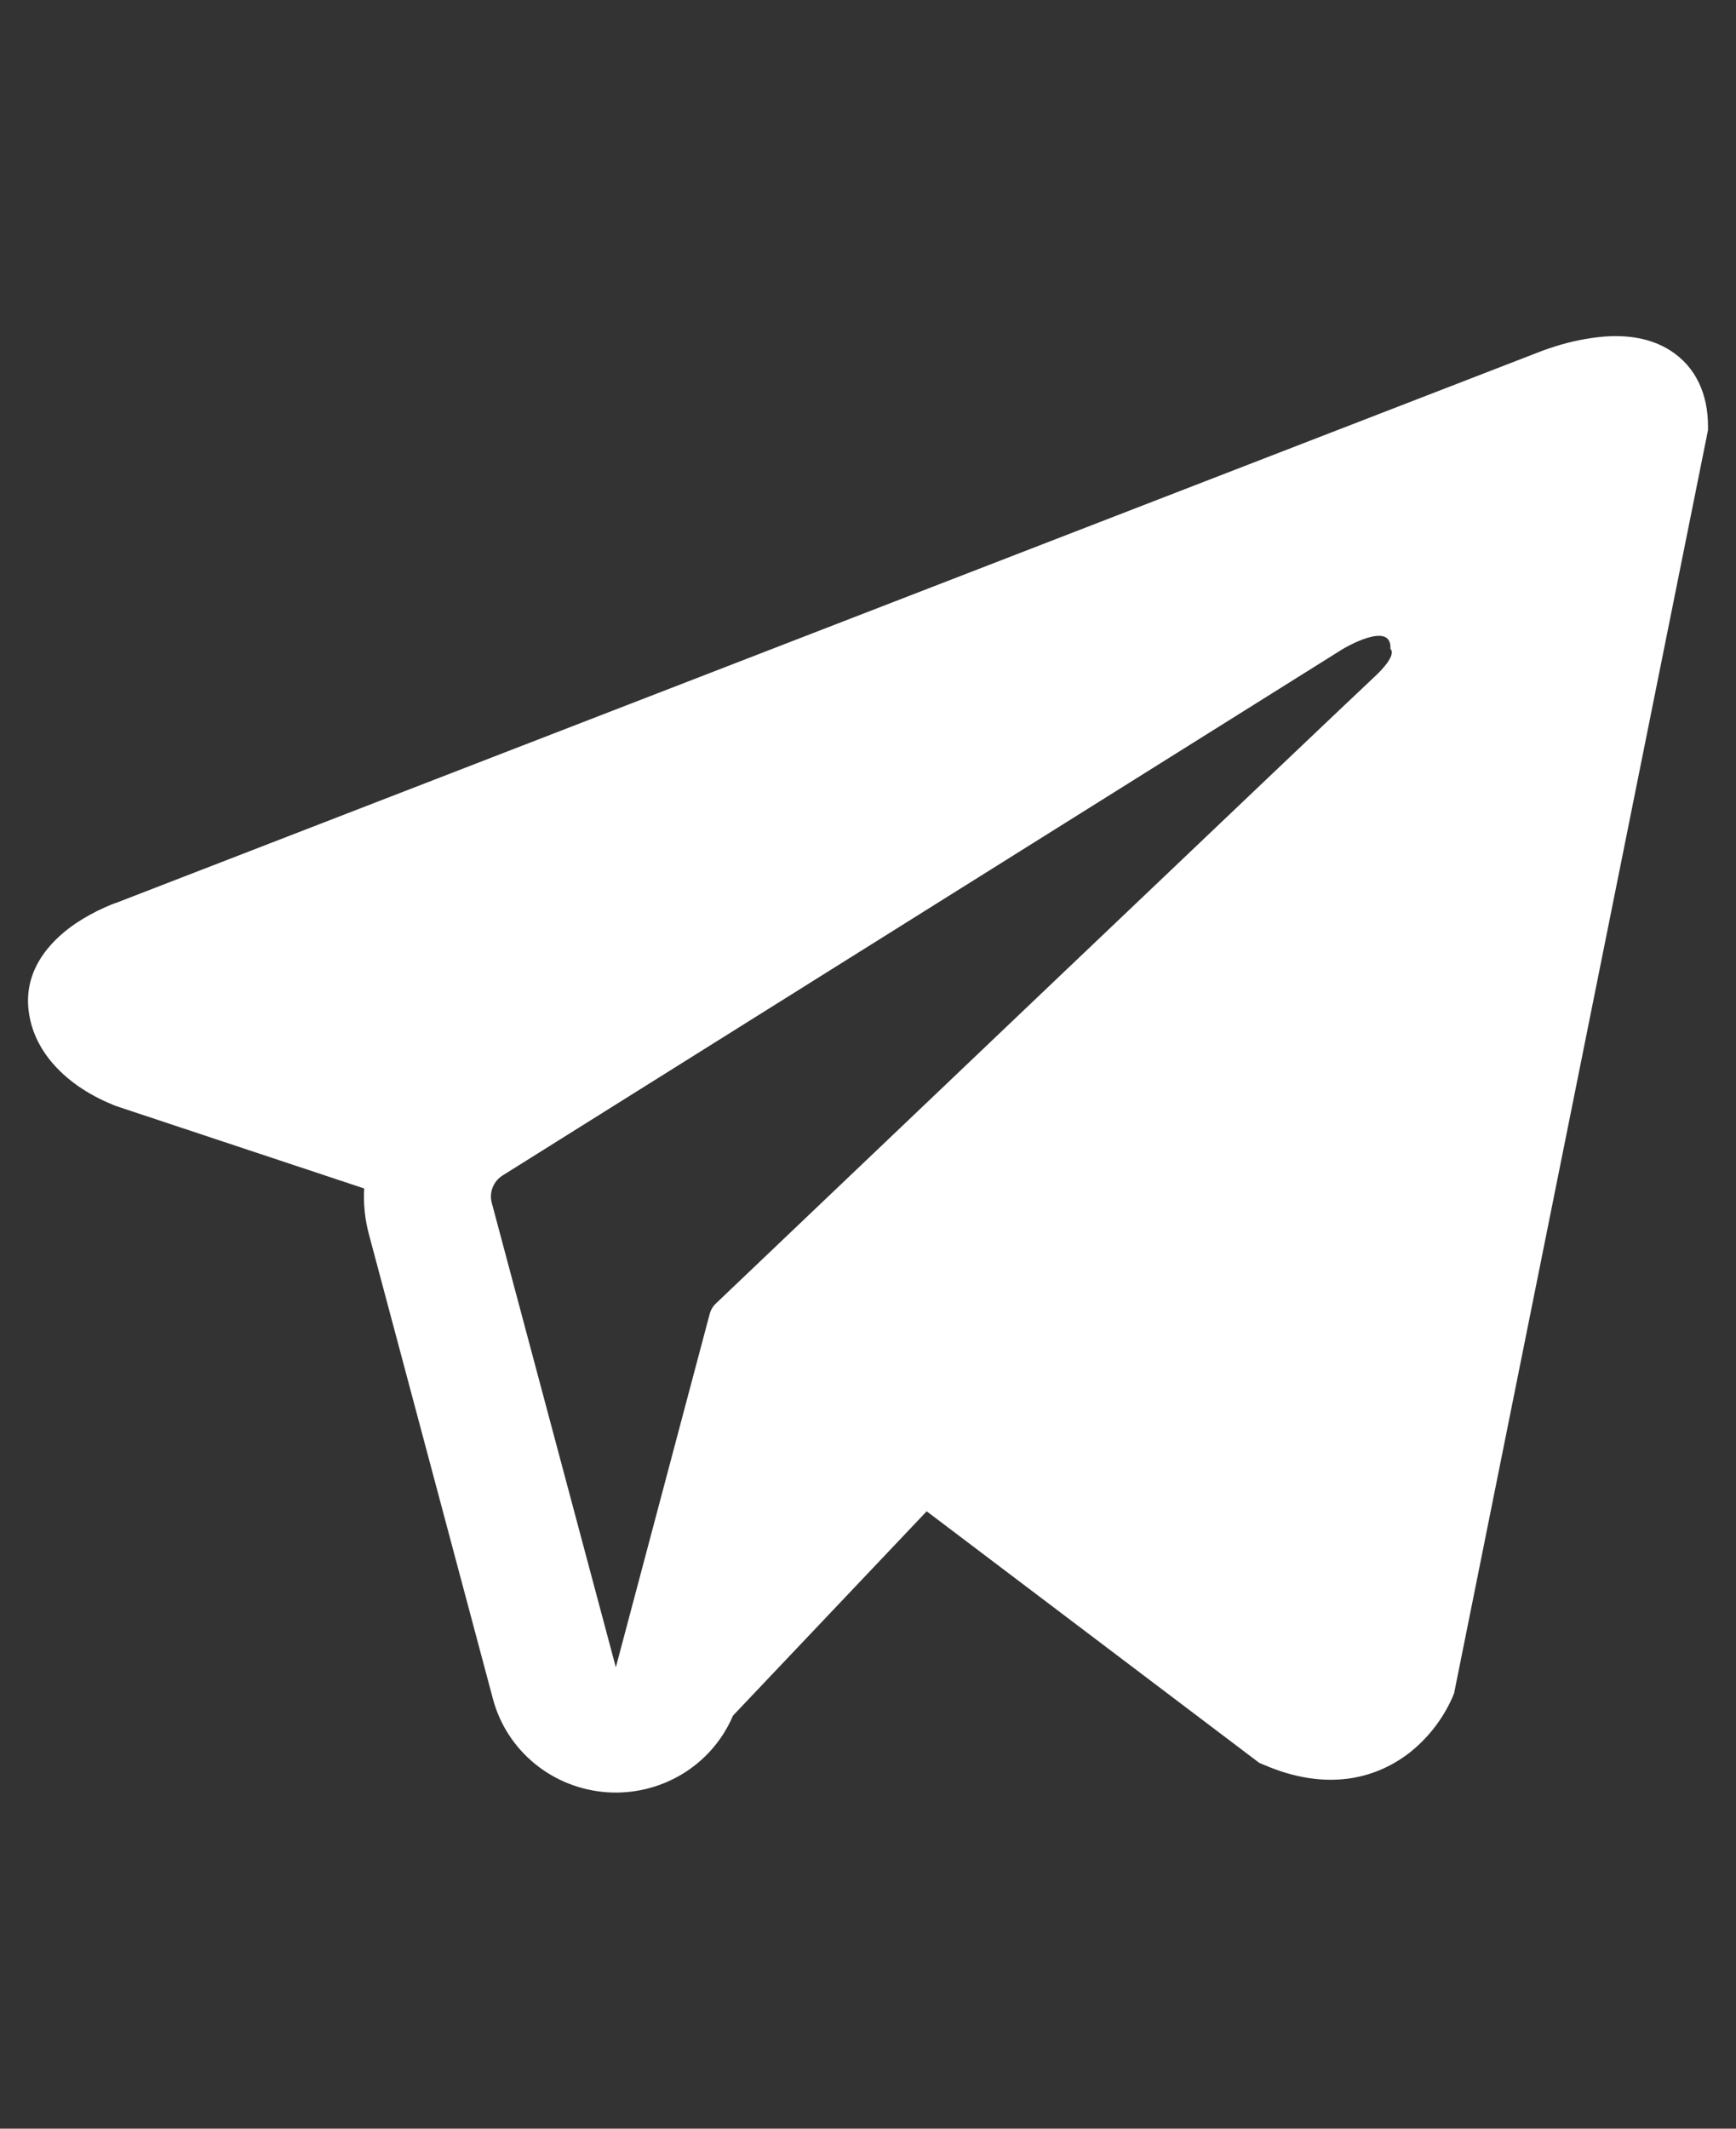 <?xml version="1.0" encoding="UTF-8"?> <svg xmlns="http://www.w3.org/2000/svg" width="31" height="38" viewBox="0 0 31 38" fill="none"><rect x="0" y="0" width="31" height="38" fill="#333333" stroke="none"/><g clip-path="url(#clip0_325_25)"><path fill-rule="evenodd" clip-rule="evenodd" d="M25.939 30.295V30.292L25.966 30.228L30.5 7.678V7.607C30.5 7.044 30.288 6.554 29.832 6.26C29.431 6.002 28.97 5.984 28.646 6.008C28.345 6.035 28.048 6.095 27.761 6.187C27.638 6.226 27.517 6.269 27.398 6.318L27.378 6.325L2.099 16.108L2.092 16.111C2.015 16.136 1.94 16.167 1.866 16.201C1.687 16.281 1.514 16.376 1.351 16.485C1.026 16.706 0.407 17.225 0.512 18.048C0.598 18.731 1.074 19.163 1.396 19.389C1.586 19.52 1.791 19.63 2.005 19.717L2.054 19.738L2.069 19.742L2.08 19.747L6.503 21.216C6.488 21.489 6.515 21.767 6.59 22.043L8.804 30.334C8.925 30.786 9.187 31.189 9.552 31.487C9.917 31.785 10.368 31.962 10.841 31.995C11.313 32.027 11.784 31.912 12.188 31.667C12.591 31.422 12.906 31.058 13.089 30.627L16.548 26.979L22.488 31.471L22.573 31.506C23.113 31.739 23.616 31.812 24.078 31.751C24.539 31.688 24.904 31.497 25.18 31.281C25.498 31.027 25.752 30.702 25.921 30.334L25.933 30.309L25.937 30.3L25.939 30.295ZM8.782 21.474C8.757 21.382 8.763 21.284 8.798 21.196C8.834 21.107 8.897 21.032 8.978 20.982L23.978 11.586C23.978 11.586 24.861 11.056 24.829 11.586C24.829 11.586 24.986 11.678 24.513 12.112C24.065 12.525 13.822 22.28 12.785 23.268C12.727 23.323 12.687 23.393 12.669 23.471L10.997 29.764L8.782 21.474Z" fill="white"></path></g><defs><clipPath id="clip0_325_25"><rect width="30" height="38" fill="white" transform="translate(0.5)"></rect></clipPath></defs></svg> 